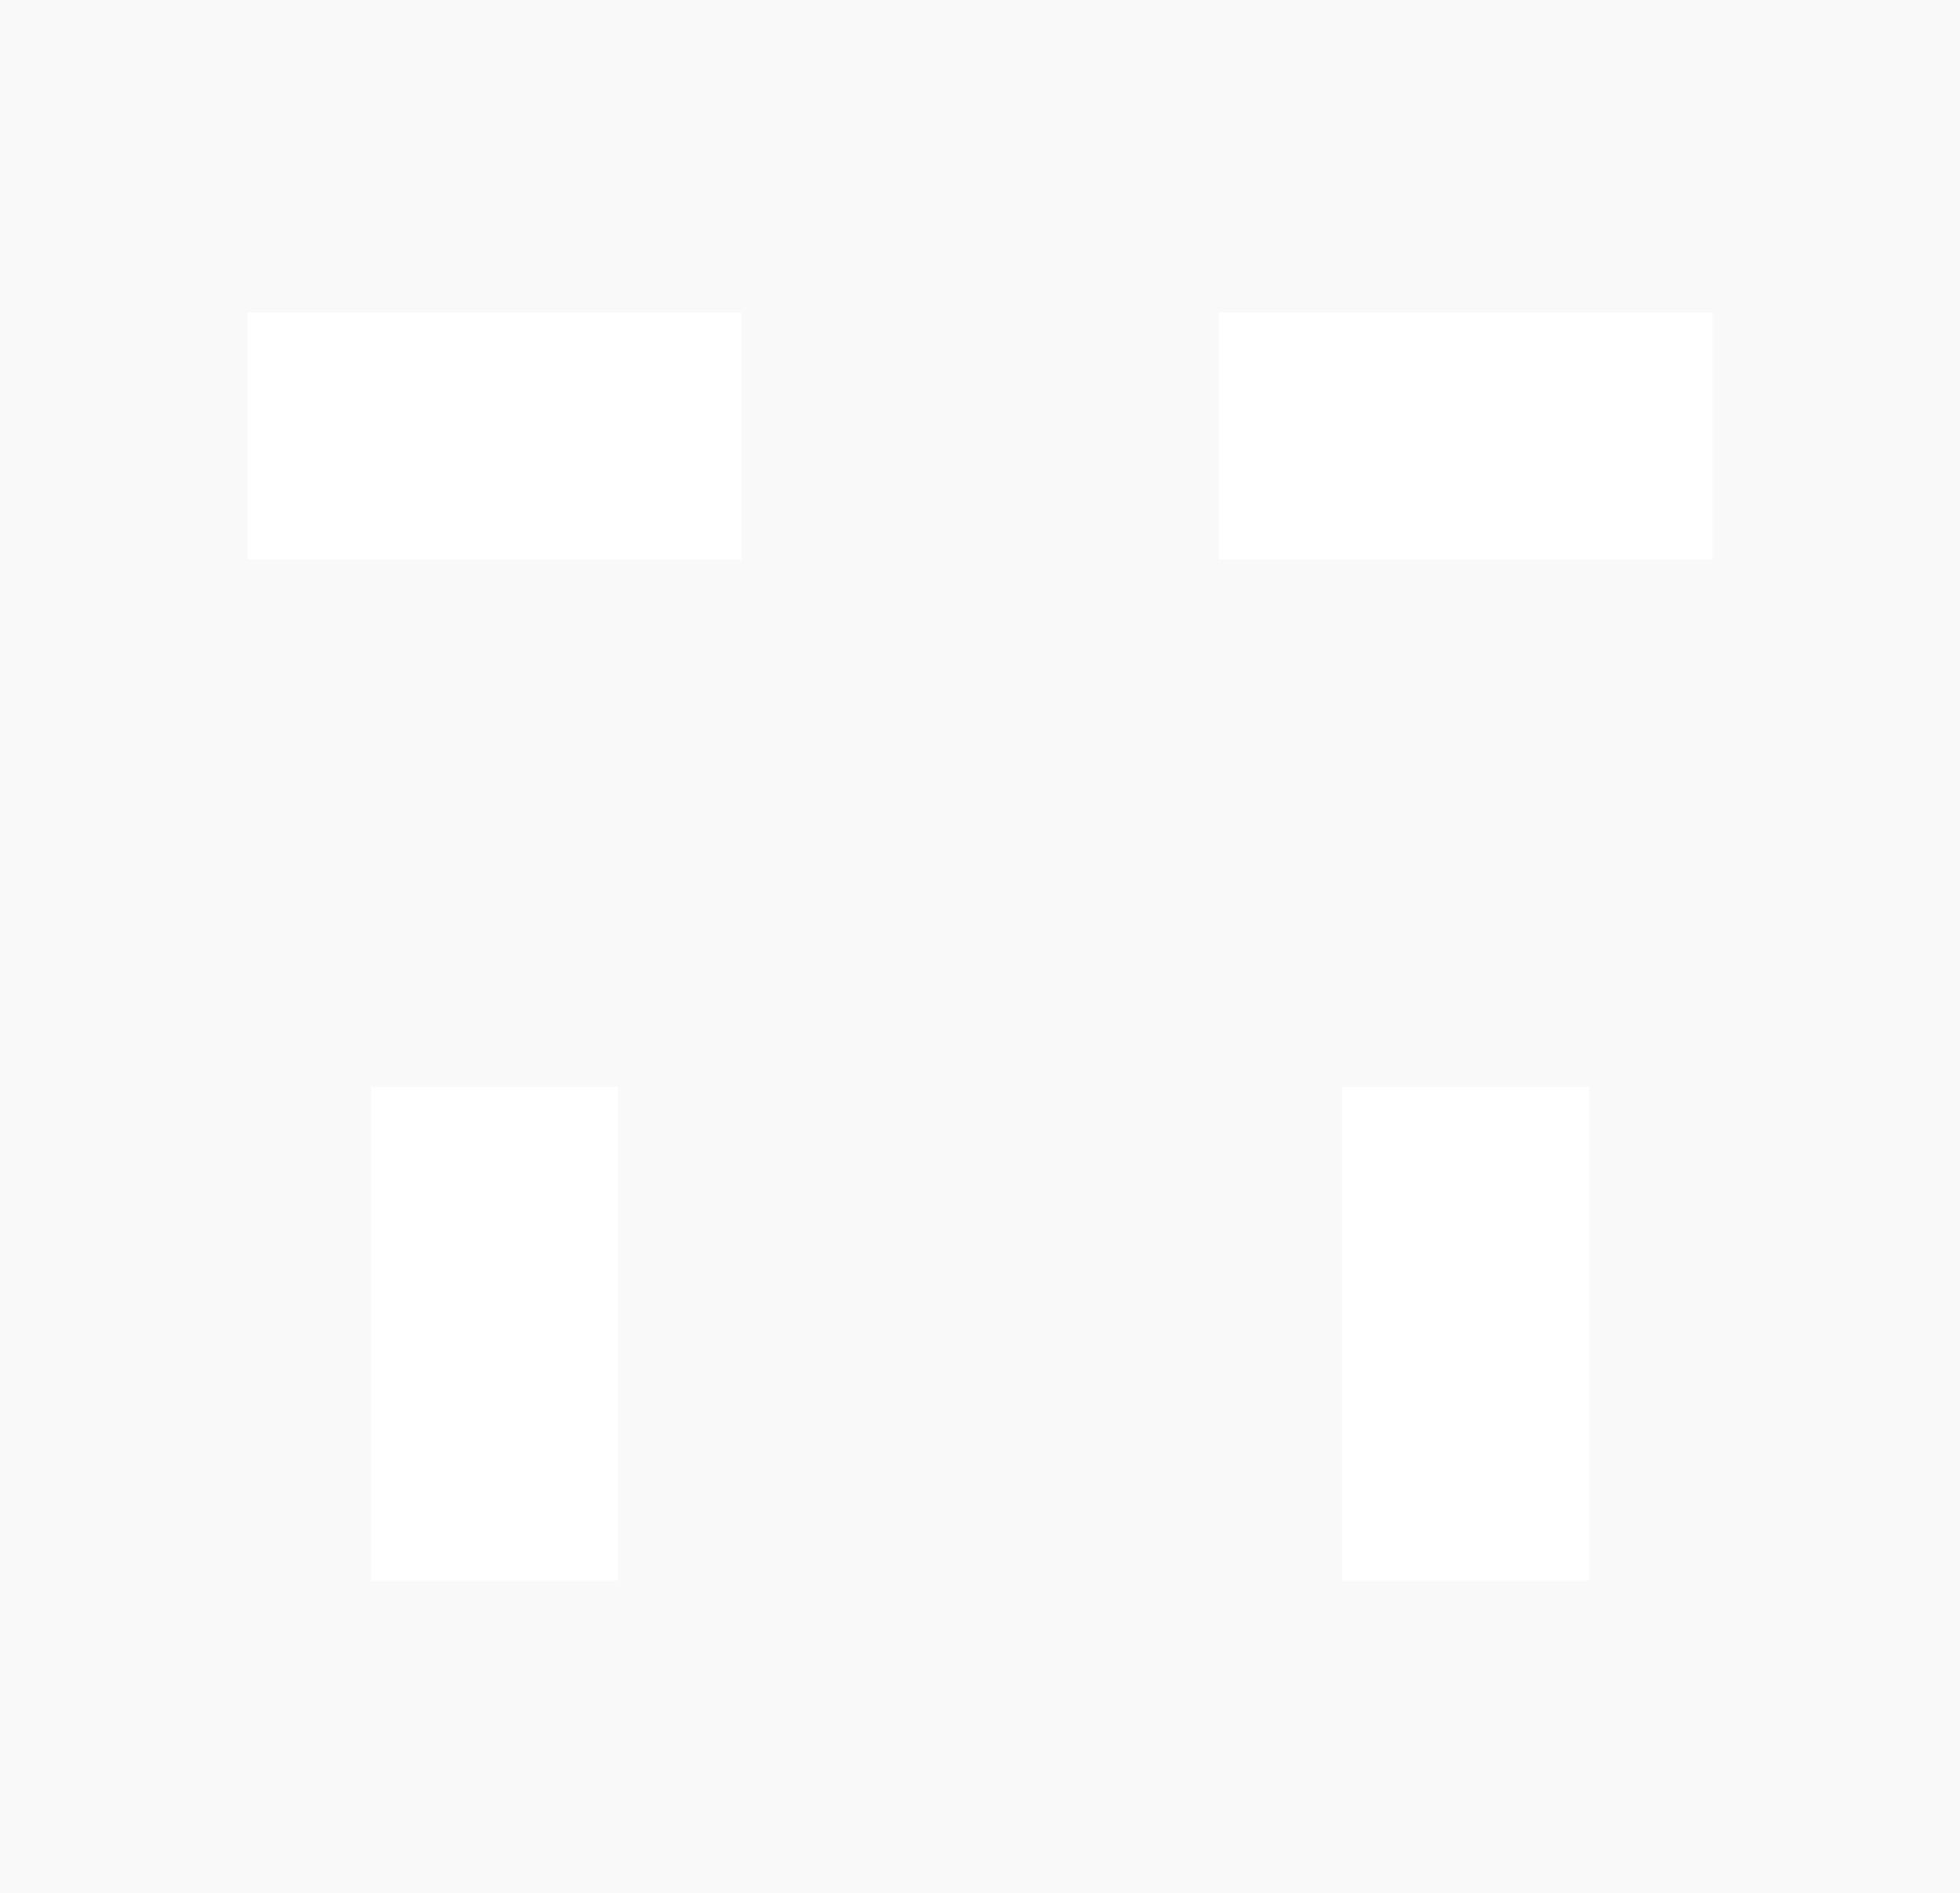 <?xml version="1.0" encoding="UTF-8" standalone="no"?>
<!-- Creator: CorelDRAW 2020 (64 Bit) -->

<svg
   xml:space="preserve"
   width="210mm"
   height="202.884mm"
   version="1.1"
   style="clip-rule:evenodd;fill-rule:evenodd;image-rendering:optimizeQuality;shape-rendering:geometricPrecision;text-rendering:geometricPrecision"
   viewBox="0 0 20985.75 20274.63"
   id="svg2456"
   sodipodi:docname="padrao_dedh.svg"
   inkscape:export-filename="padrao_dedh_branco25.svg"
   inkscape:export-xdpi="96"
   inkscape:export-ydpi="96"
   xmlns:inkscape="http://www.inkscape.org/namespaces/inkscape"
   xmlns:sodipodi="http://sodipodi.sourceforge.net/DTD/sodipodi-0.dtd"
   xmlns="http://www.w3.org/2000/svg"
   xmlns:svg="http://www.w3.org/2000/svg"><sodipodi:namedview
   id="namedview2458"
   pagecolor="#ffffff"
   bordercolor="#000000"
   borderopacity="0.25"
   inkscape:showpageshadow="2"
   inkscape:pageopacity="0.0"
   inkscape:pagecheckerboard="0"
   inkscape:deskcolor="#d1d1d1"
   inkscape:document-units="mm"
   showgrid="false" />
 <defs
   id="defs2436"><style
     type="text/css"
     id="style2431">
   <![CDATA[
    .fil2 {fill:none}
    .fil1 {fill:#FFD03F}
    .fil0 {fill:#FFCC29}
   ]]>
  </style><clipPath
     id="id0">
    <path
   d="M 20985.75,0 H 0 v 20274.63 h 20985.75 z"
   id="path2433" />
   </clipPath></defs>
 <g
   id="Camada_x0020_1"
   inkscape:label="Camada 1"
   inkscape:groupmode="layer">
  <polygon
   class="fil0"
   points="20985.75,0 0,0 0,20274.63 20985.75,20274.63 "
   id="polygon2439"
   style="fill:#f9f9f9" />
  <g
   style="fill:#ffffff"
   clip-path="url(#id0)"
   id="g2451">
   <g
   id="_2421632888160"
   style="fill:#ffffff">
    <g
   id="g2448"
   style="fill:#ffffff">
     <polygon
   id="1"
   class="fil1"
   points="2650.11,5990.97 7938.17,5990.97 7938.17,3346.94 2650.11,3346.94 "
   style="fill:#ffffff" />
     <polygon
   class="fil1"
   points="13047.56,5990.97 18335.62,5990.97 18335.62,3346.94 13047.56,3346.94 "
   id="polygon2442"
   style="fill:#ffffff" />
     <polygon
   class="fil1"
   points="3972.14,11639.68 3972.14,16927.74 6616.18,16927.74 6616.18,11639.68 "
   id="polygon2444"
   style="fill:#ffffff" />
     <polygon
   class="fil1"
   points="14369.55,11639.68 14369.55,16927.74 17013.59,16927.74 17013.59,11639.68 "
   id="polygon2446"
   style="fill:#ffffff" />
    </g>
   </g>
  </g>
  <polygon
   class="fil2"
   points="20985.75,0 0,0 0,20274.63 20985.75,20274.63 "
   id="polygon2453" />
 </g>
</svg>
